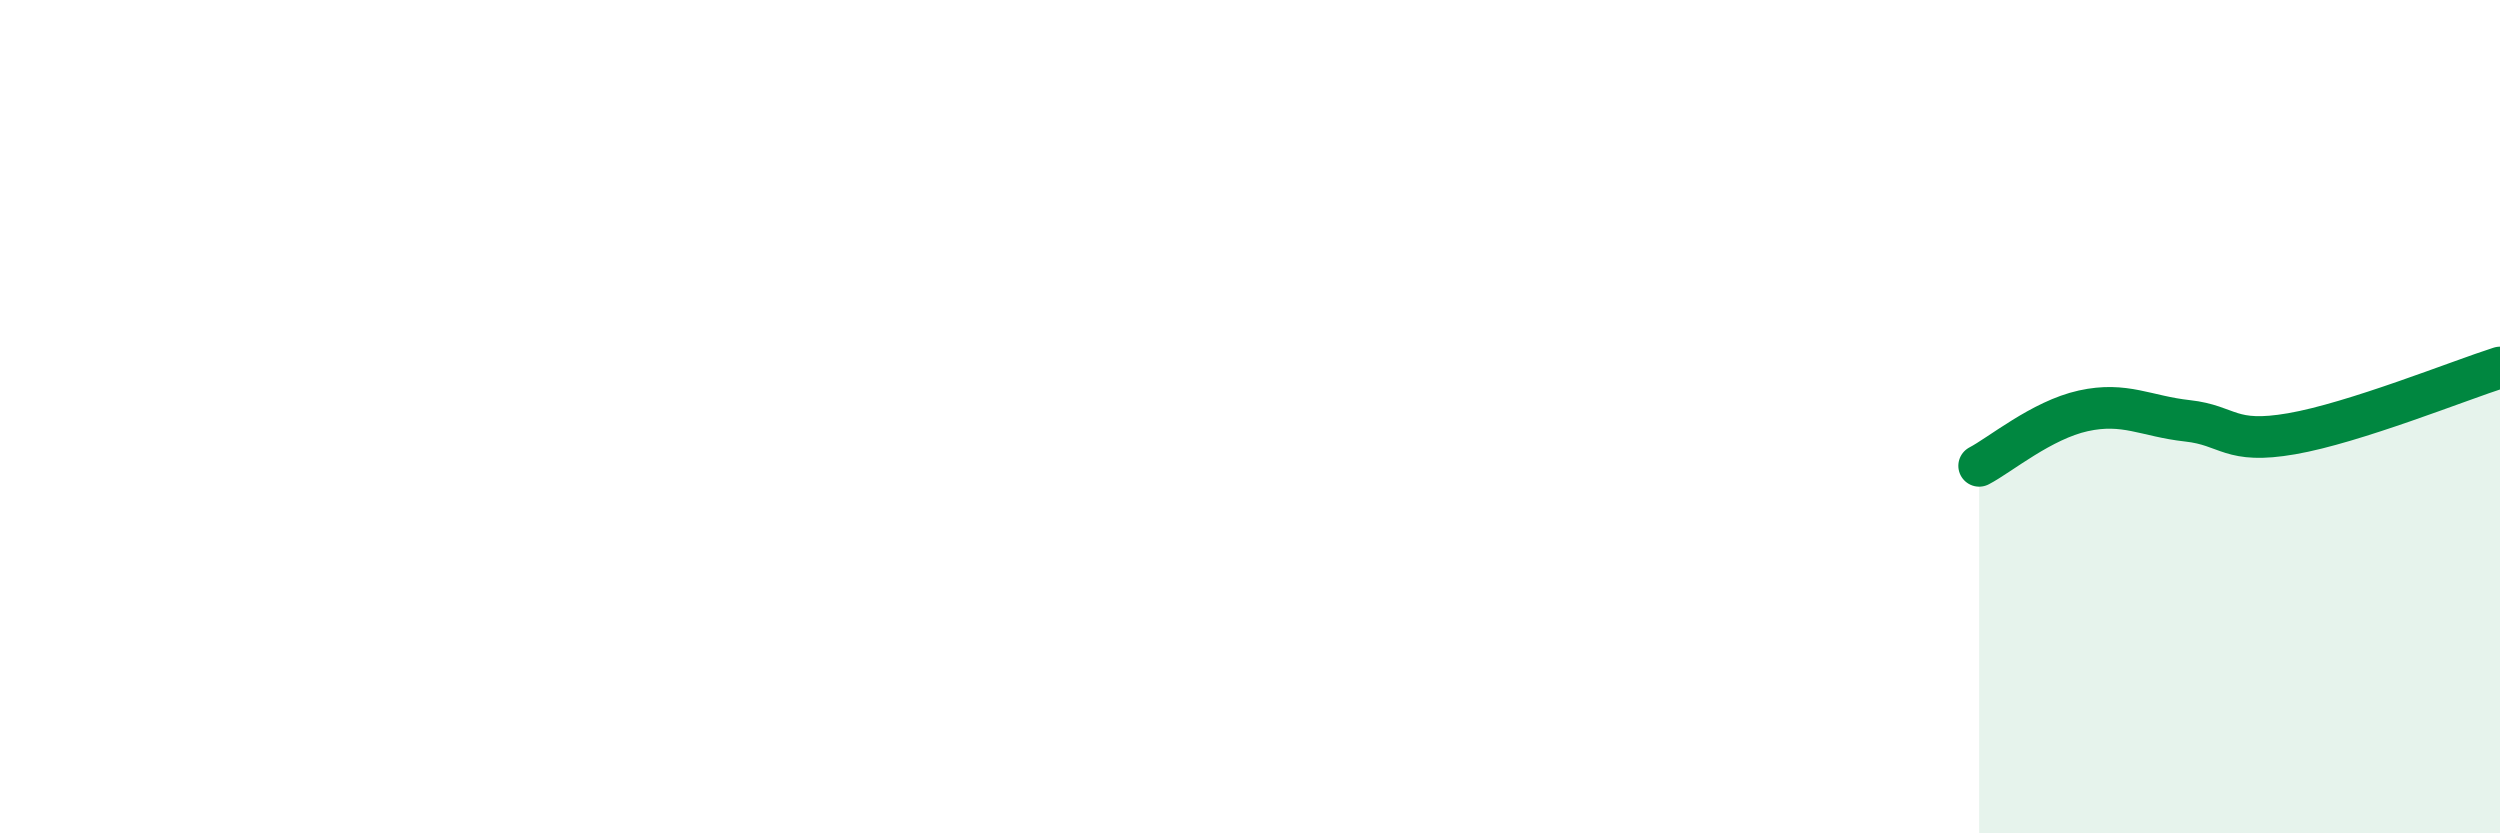 
    <svg width="60" height="20" viewBox="0 0 60 20" xmlns="http://www.w3.org/2000/svg">
      <path
        d="M 47.5,11.18 C 48,10.92 49,10.08 50,9.86 C 51,9.64 51.5,9.99 52.5,10.1 C 53.5,10.21 53.5,10.67 55,10.41 C 56.5,10.15 59,9.14 60,8.82L60 20L47.5 20Z"
        fill="#008740"
        opacity="0.1"
        stroke-linecap="round"
        stroke-linejoin="round"
      />
      <path
        d="M 47.5,11.18 C 48,10.92 49,10.08 50,9.86 C 51,9.64 51.5,9.99 52.5,10.1 C 53.5,10.21 53.5,10.67 55,10.41 C 56.5,10.15 59,9.14 60,8.82"
        stroke="#008740"
        stroke-width="1"
        fill="none"
        stroke-linecap="round"
        stroke-linejoin="round"
      />
    </svg>
  